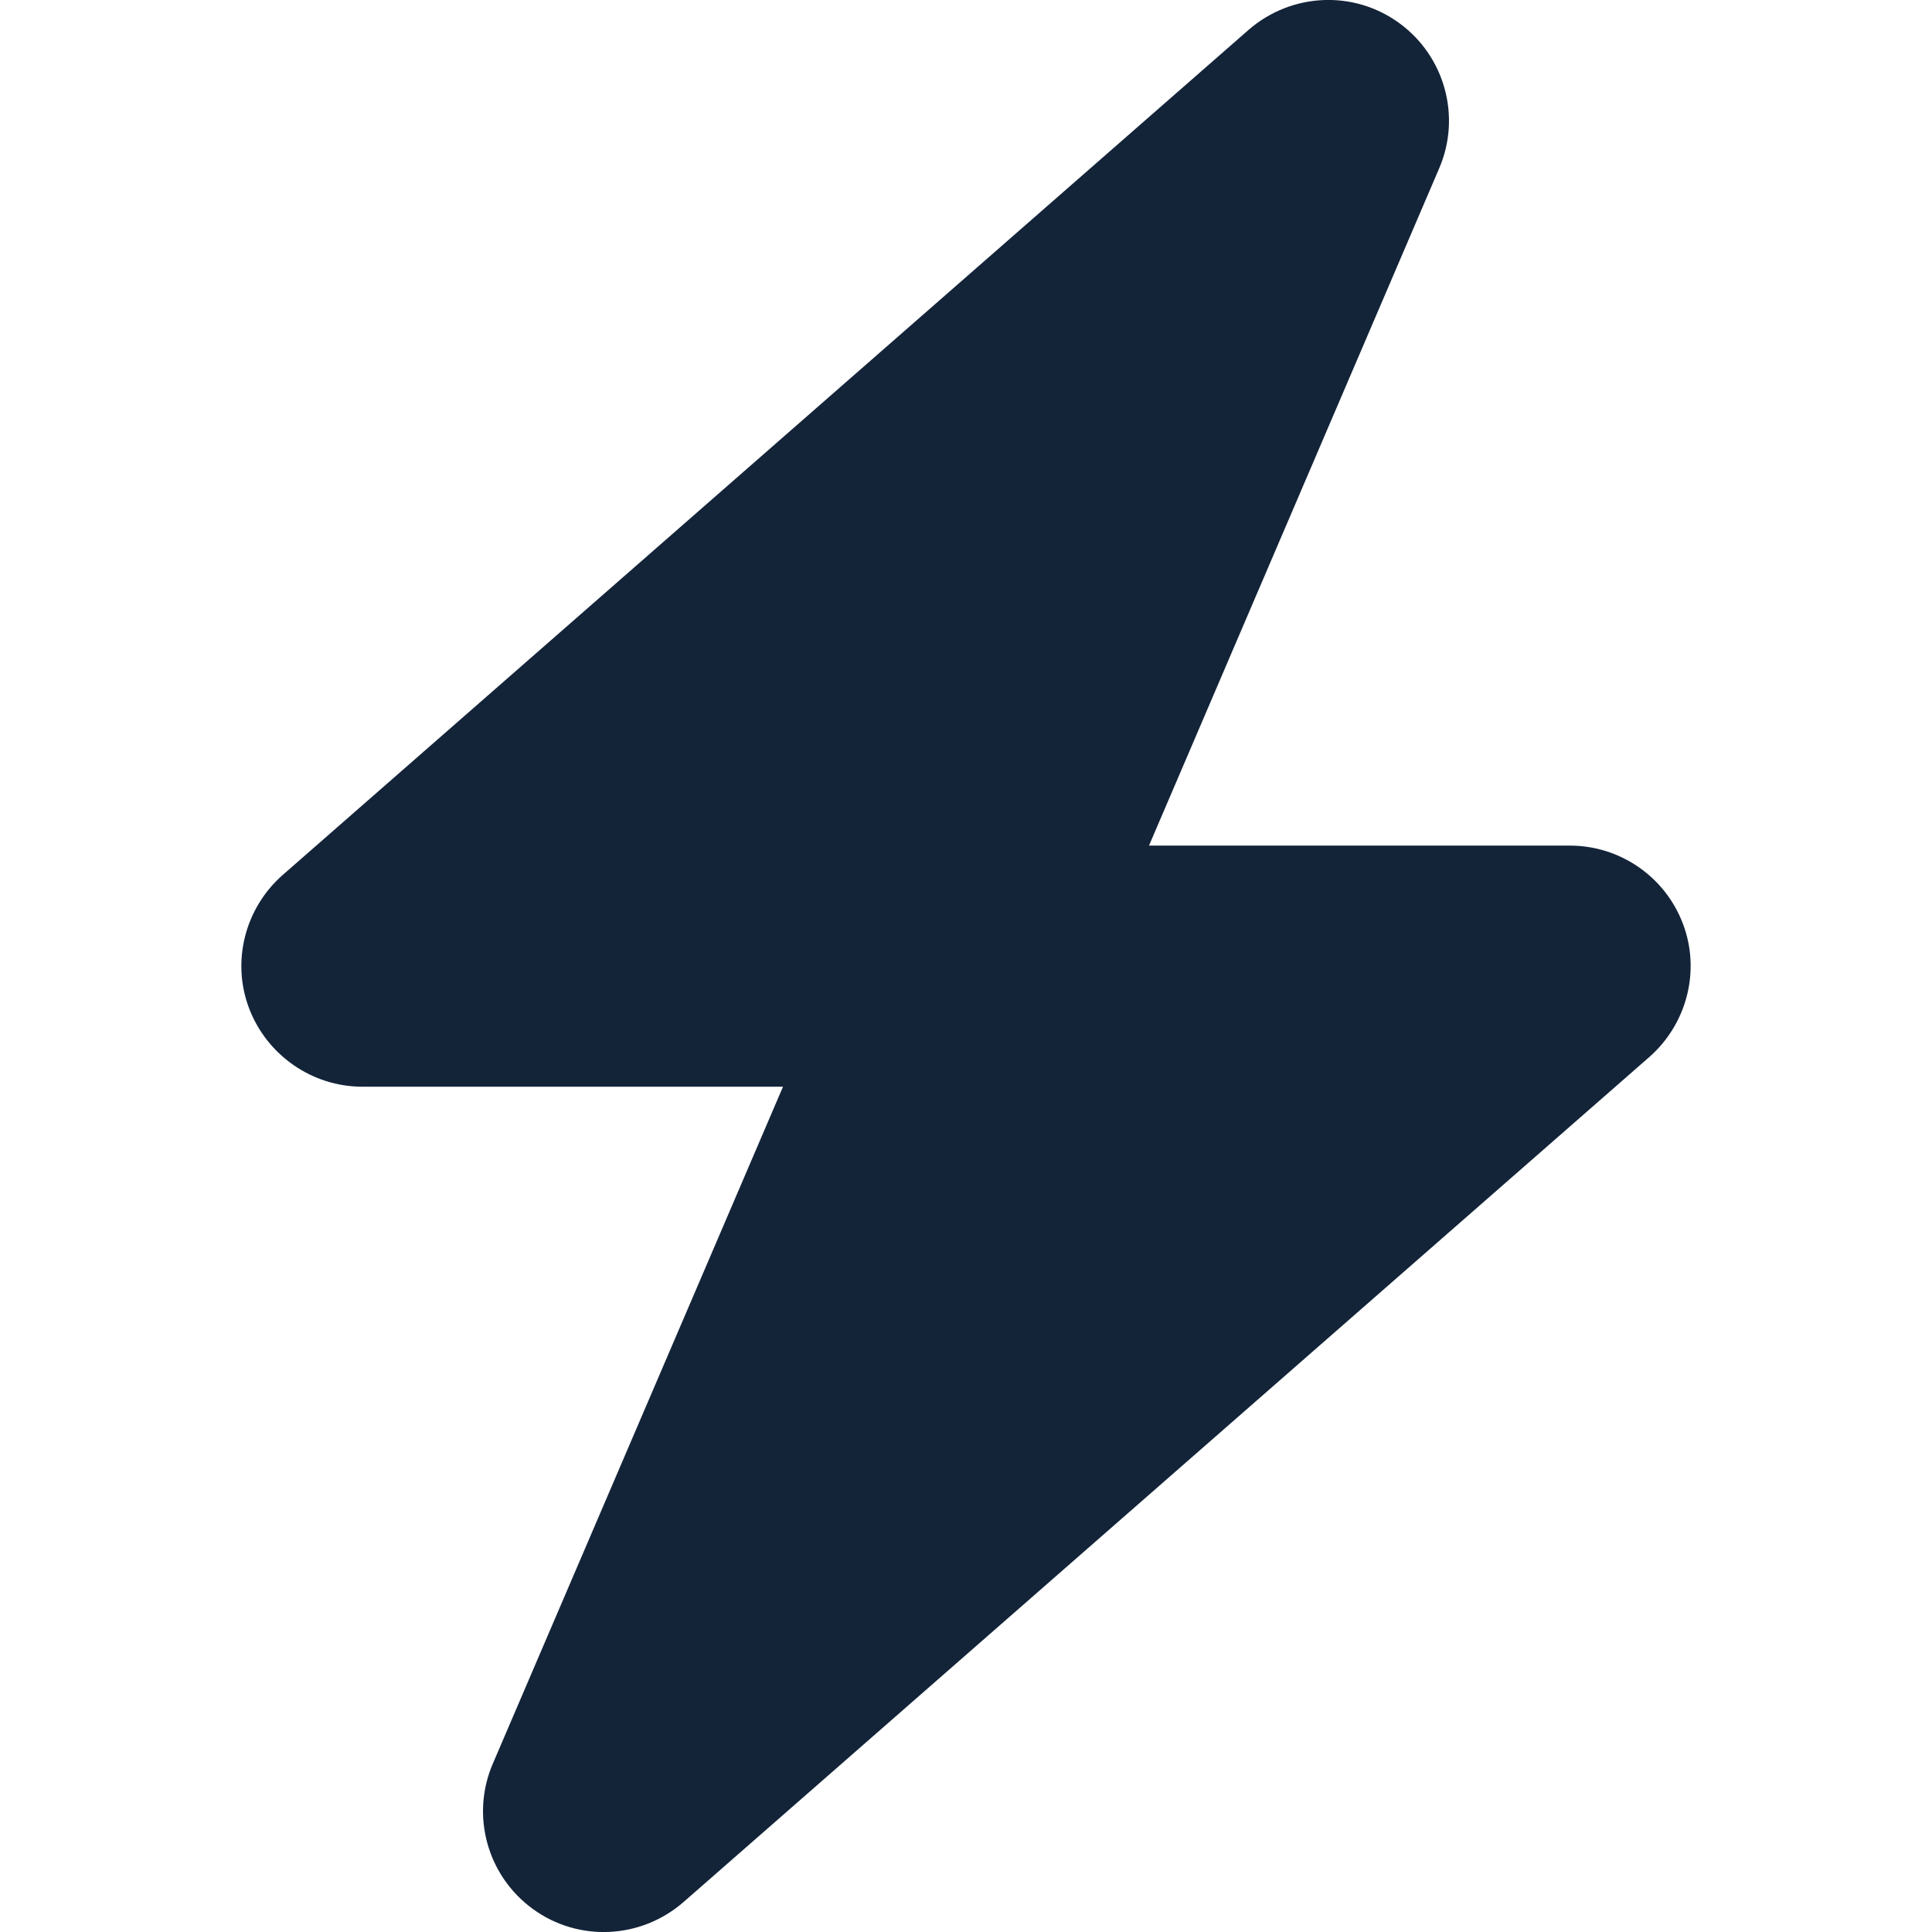 <svg width="25" height="25" viewBox="0 0 25 25" fill="none" xmlns="http://www.w3.org/2000/svg">
<g clip-path="url(#clip0_2905_513)">
<path d="M18.623 2.178C18.911 1.509 18.696 0.727 18.105 0.298C17.515 -0.132 16.709 -0.093 16.157 0.386L3.657 11.323C3.169 11.753 2.993 12.441 3.223 13.047C3.452 13.652 4.038 14.062 4.688 14.062H10.132L6.377 22.822C6.089 23.491 6.304 24.272 6.895 24.702C7.485 25.132 8.291 25.093 8.843 24.614L21.343 13.677C21.831 13.247 22.007 12.559 21.777 11.953C21.548 11.348 20.967 10.942 20.313 10.942H14.868L18.623 2.178Z" fill="#132439"/>
</g>
<defs>
<clipPath id="clip0_2905_513">
<rect width="25" height="25" fill="white"/>
</clipPath>
</defs>
</svg>
